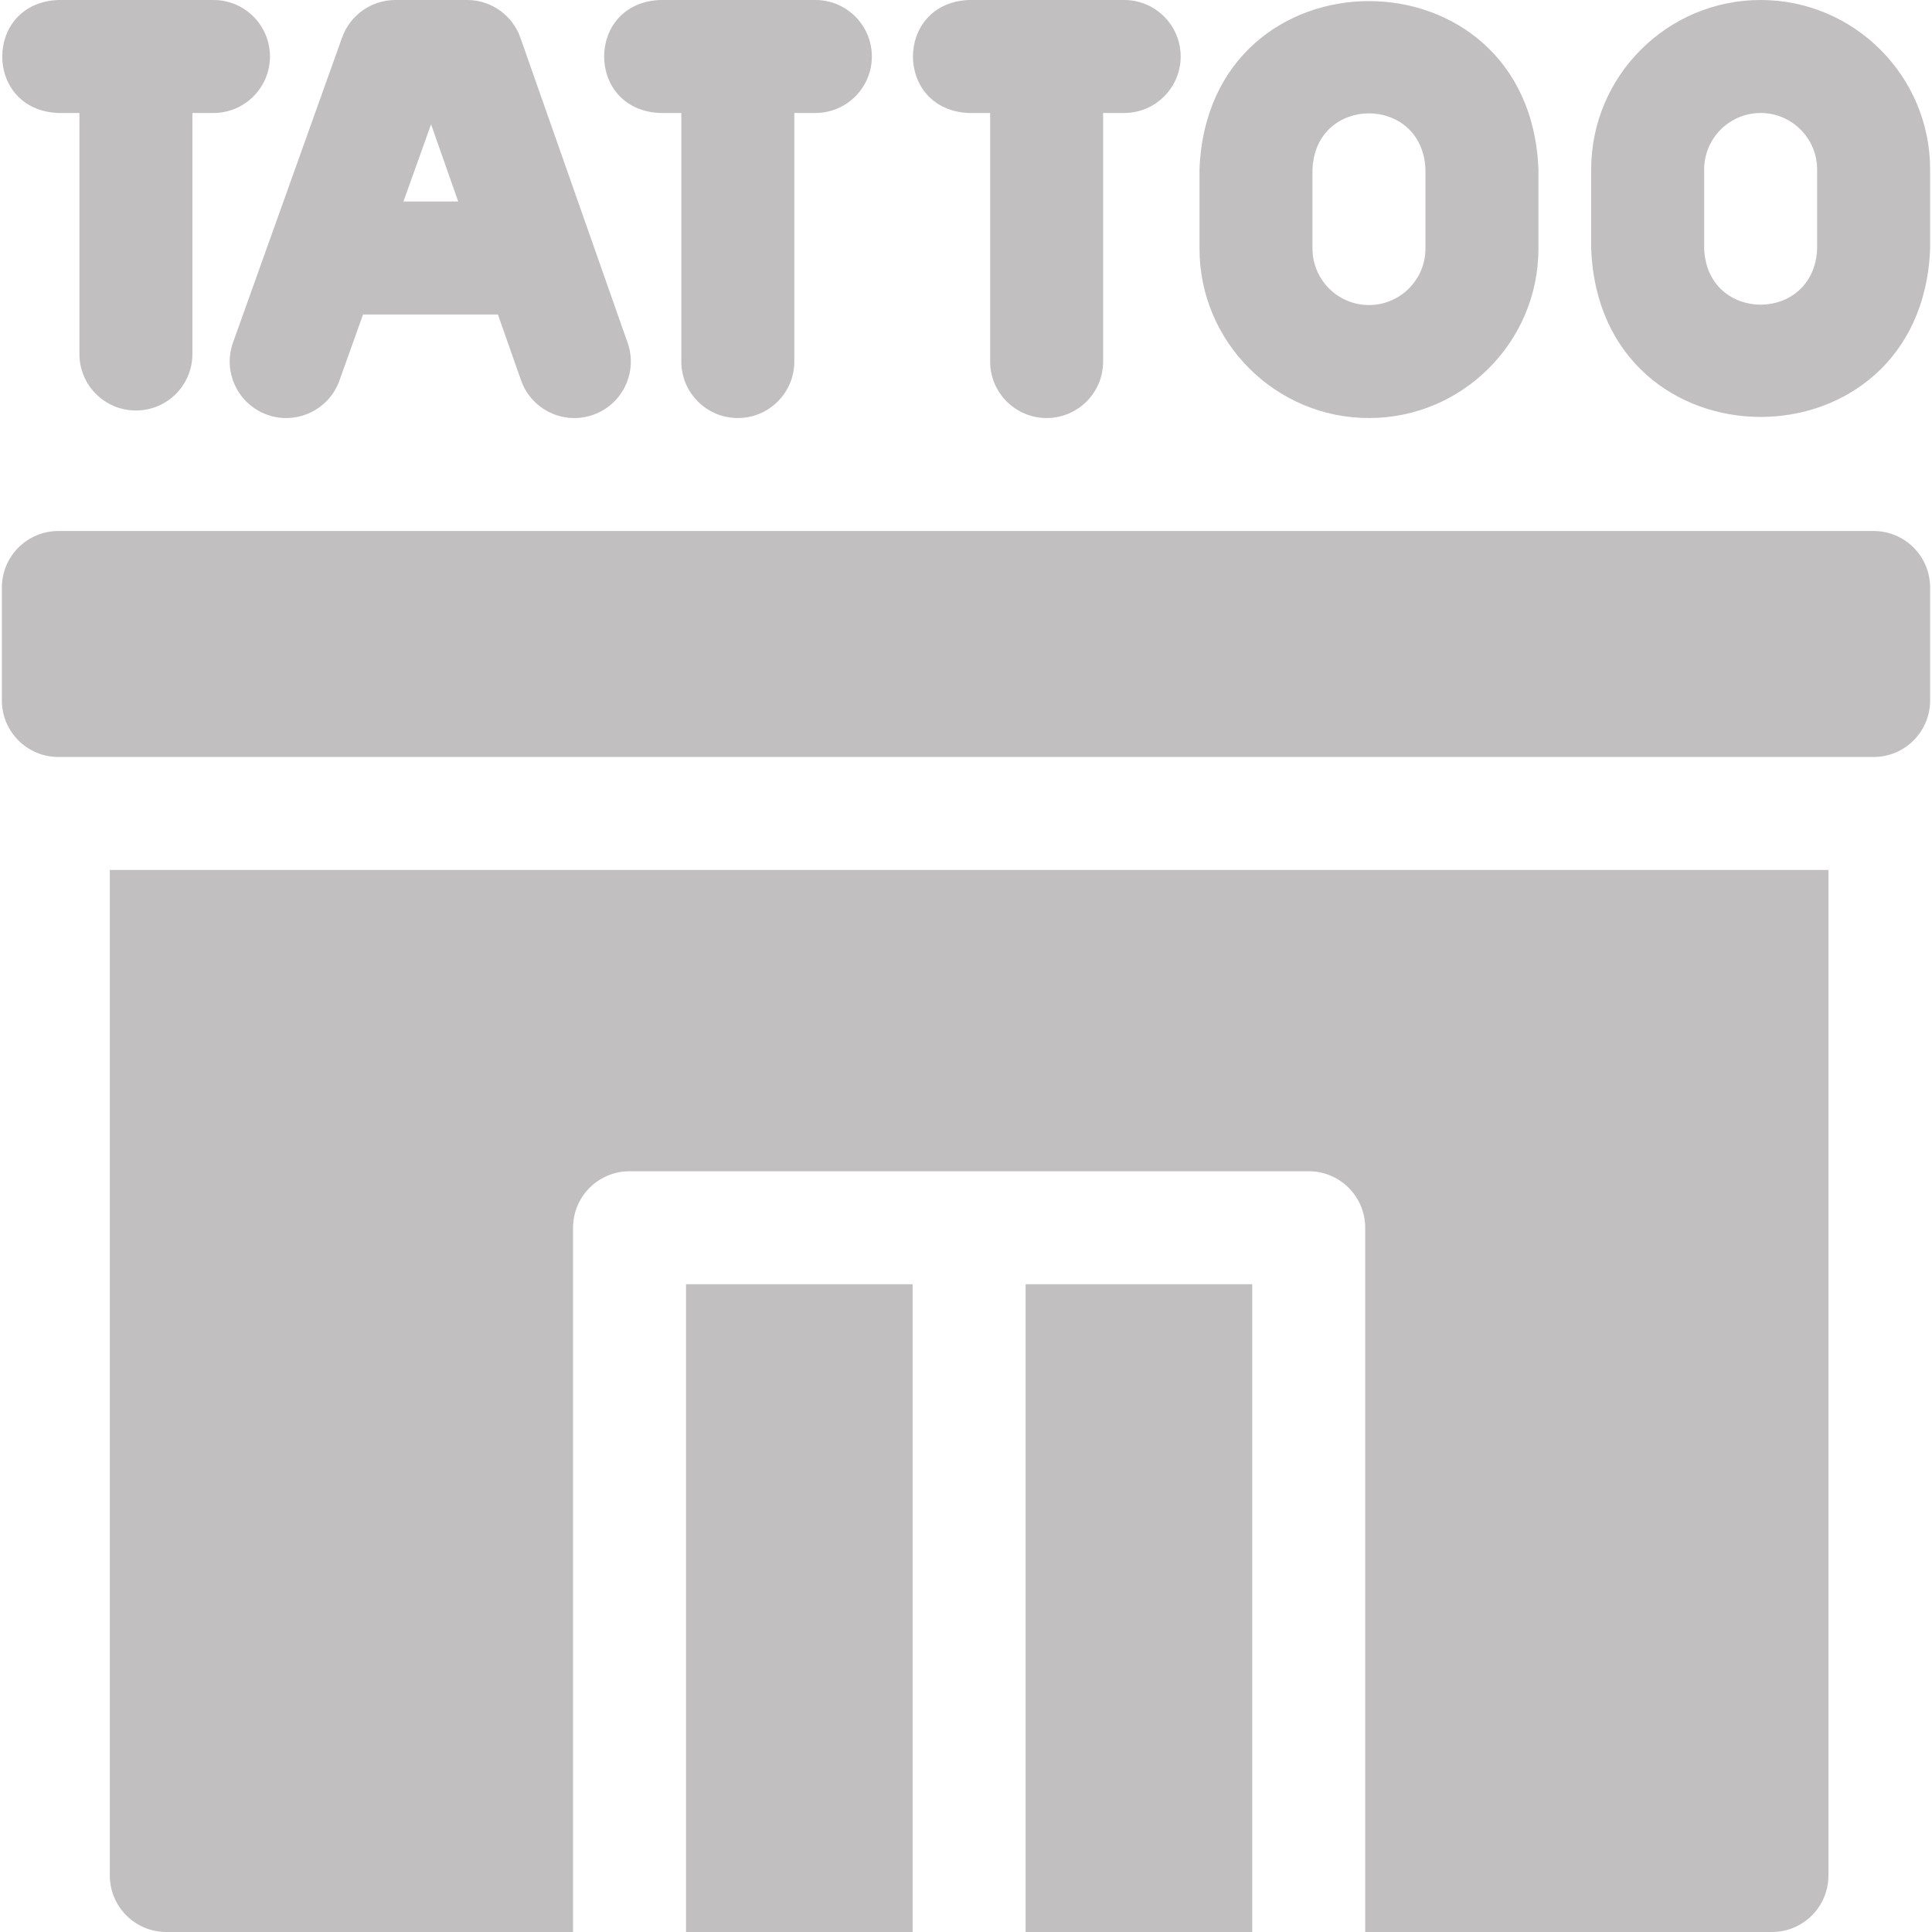 <svg xmlns="http://www.w3.org/2000/svg" version="1.1" xmlns:xlink="http://www.w3.org/1999/xlink" xmlns:svgjs="http://svgjs.com/svgjs" width="20" height="20" x="0" y="0" viewBox="0 0 513 513" style="enable-background:new 0 0 512 512" xml:space="preserve" class=""><g><g><path d="m70.949 110.124c7.594 2.777 16.396-1.196 19.175-9.073 0 0 6.277-17.55 6.277-17.55h35.807l6.141 17.473c2.747 7.815 11.312 11.922 19.125 9.177 7.815-2.747 11.925-11.31 9.178-19.125l-28.47-81c-2.111-6.006-7.784-10.026-14.152-10.026h-19.062c-6.337 0-11.99 3.982-14.124 9.949l-28.969 81c-2.789 7.8 1.274 16.385 9.074 19.175zm43.511-77.118 7.204 20.496h-14.534z" fill="#c1bfbf" data-original="#000000" class=""></path><path d="m175.322 30h5.589v66c0 8.284 6.716 15 15 15s15-6.716 15-15v-66h5.59c8.284 0 15-6.716 15-15s-6.716-15-15-15h-41.179c-19.864.73-19.883 29.264 0 30z" fill="#c1bfbf" data-original="#000000" class=""></path><path d="m257.322 30h5.589v66c0 8.284 6.716 15 15 15s15-6.716 15-15v-66h5.59c8.284 0 15-6.716 15-15s-6.716-15-15-15h-41.179c-19.864.73-19.883 29.264 0 30z" fill="#c1bfbf" data-original="#000000" class=""></path><path d="m363.5 111c24.813 0 45-20.187 45-45v-21c-2.259-59.611-87.745-59.606-90 .001 0-.001 0 20.999 0 20.999 0 24.813 20.187 45 45 45zm-15-66c.751-19.867 29.247-19.872 30 0v21c0 8.271-6.729 15-15 15s-15-6.729-15-15z" fill="#c1bfbf" data-original="#000000" class=""></path><path d="m467.5 0c-24.813 0-45 20.187-45 45v21c2.259 59.611 87.745 59.606 90-.001v-20.999c0-24.813-20.186-45-45-45zm15 66c-.751 19.867-29.247 19.872-30 0v-21c0-8.271 6.729-15 15-15s15 6.729 15 15z" fill="#c1bfbf" data-original="#000000" class=""></path><path d="m29.161 498c0 8.284 6.716 15 15 15h108v-187c0-8.284 6.716-15 15-15h180.339c8.284 0 15 6.716 15 15v187h108c8.284 0 15-6.716 15-15v-267h-456.339z" fill="#c1bfbf" data-original="#000000" class=""></path><path d="m272.331 341h60.169v172h-60.169z" fill="#c1bfbf" data-original="#000000" class=""></path><path d="m182.161 341h60.17v172h-60.17z" fill="#c1bfbf" data-original="#000000" class=""></path><path d="m15.5 30h5.589v64c0 8.284 6.716 15 15 15s15-6.716 15-15v-64h5.59c8.284 0 15-6.716 15-15s-6.716-15-15-15h-41.179c-19.863.73-19.882 29.264 0 30z" fill="#c1bfbf" data-original="#000000" class=""></path><path d="m497.5 141h-482c-8.284 0-15 6.716-15 15v30c0 8.284 6.716 15 15 15h482c8.284 0 15-6.716 15-15v-30c0-8.284-6.715-15-15-15z" fill="#c1bfbf" data-original="#000000" class=""></path></g></g></svg>